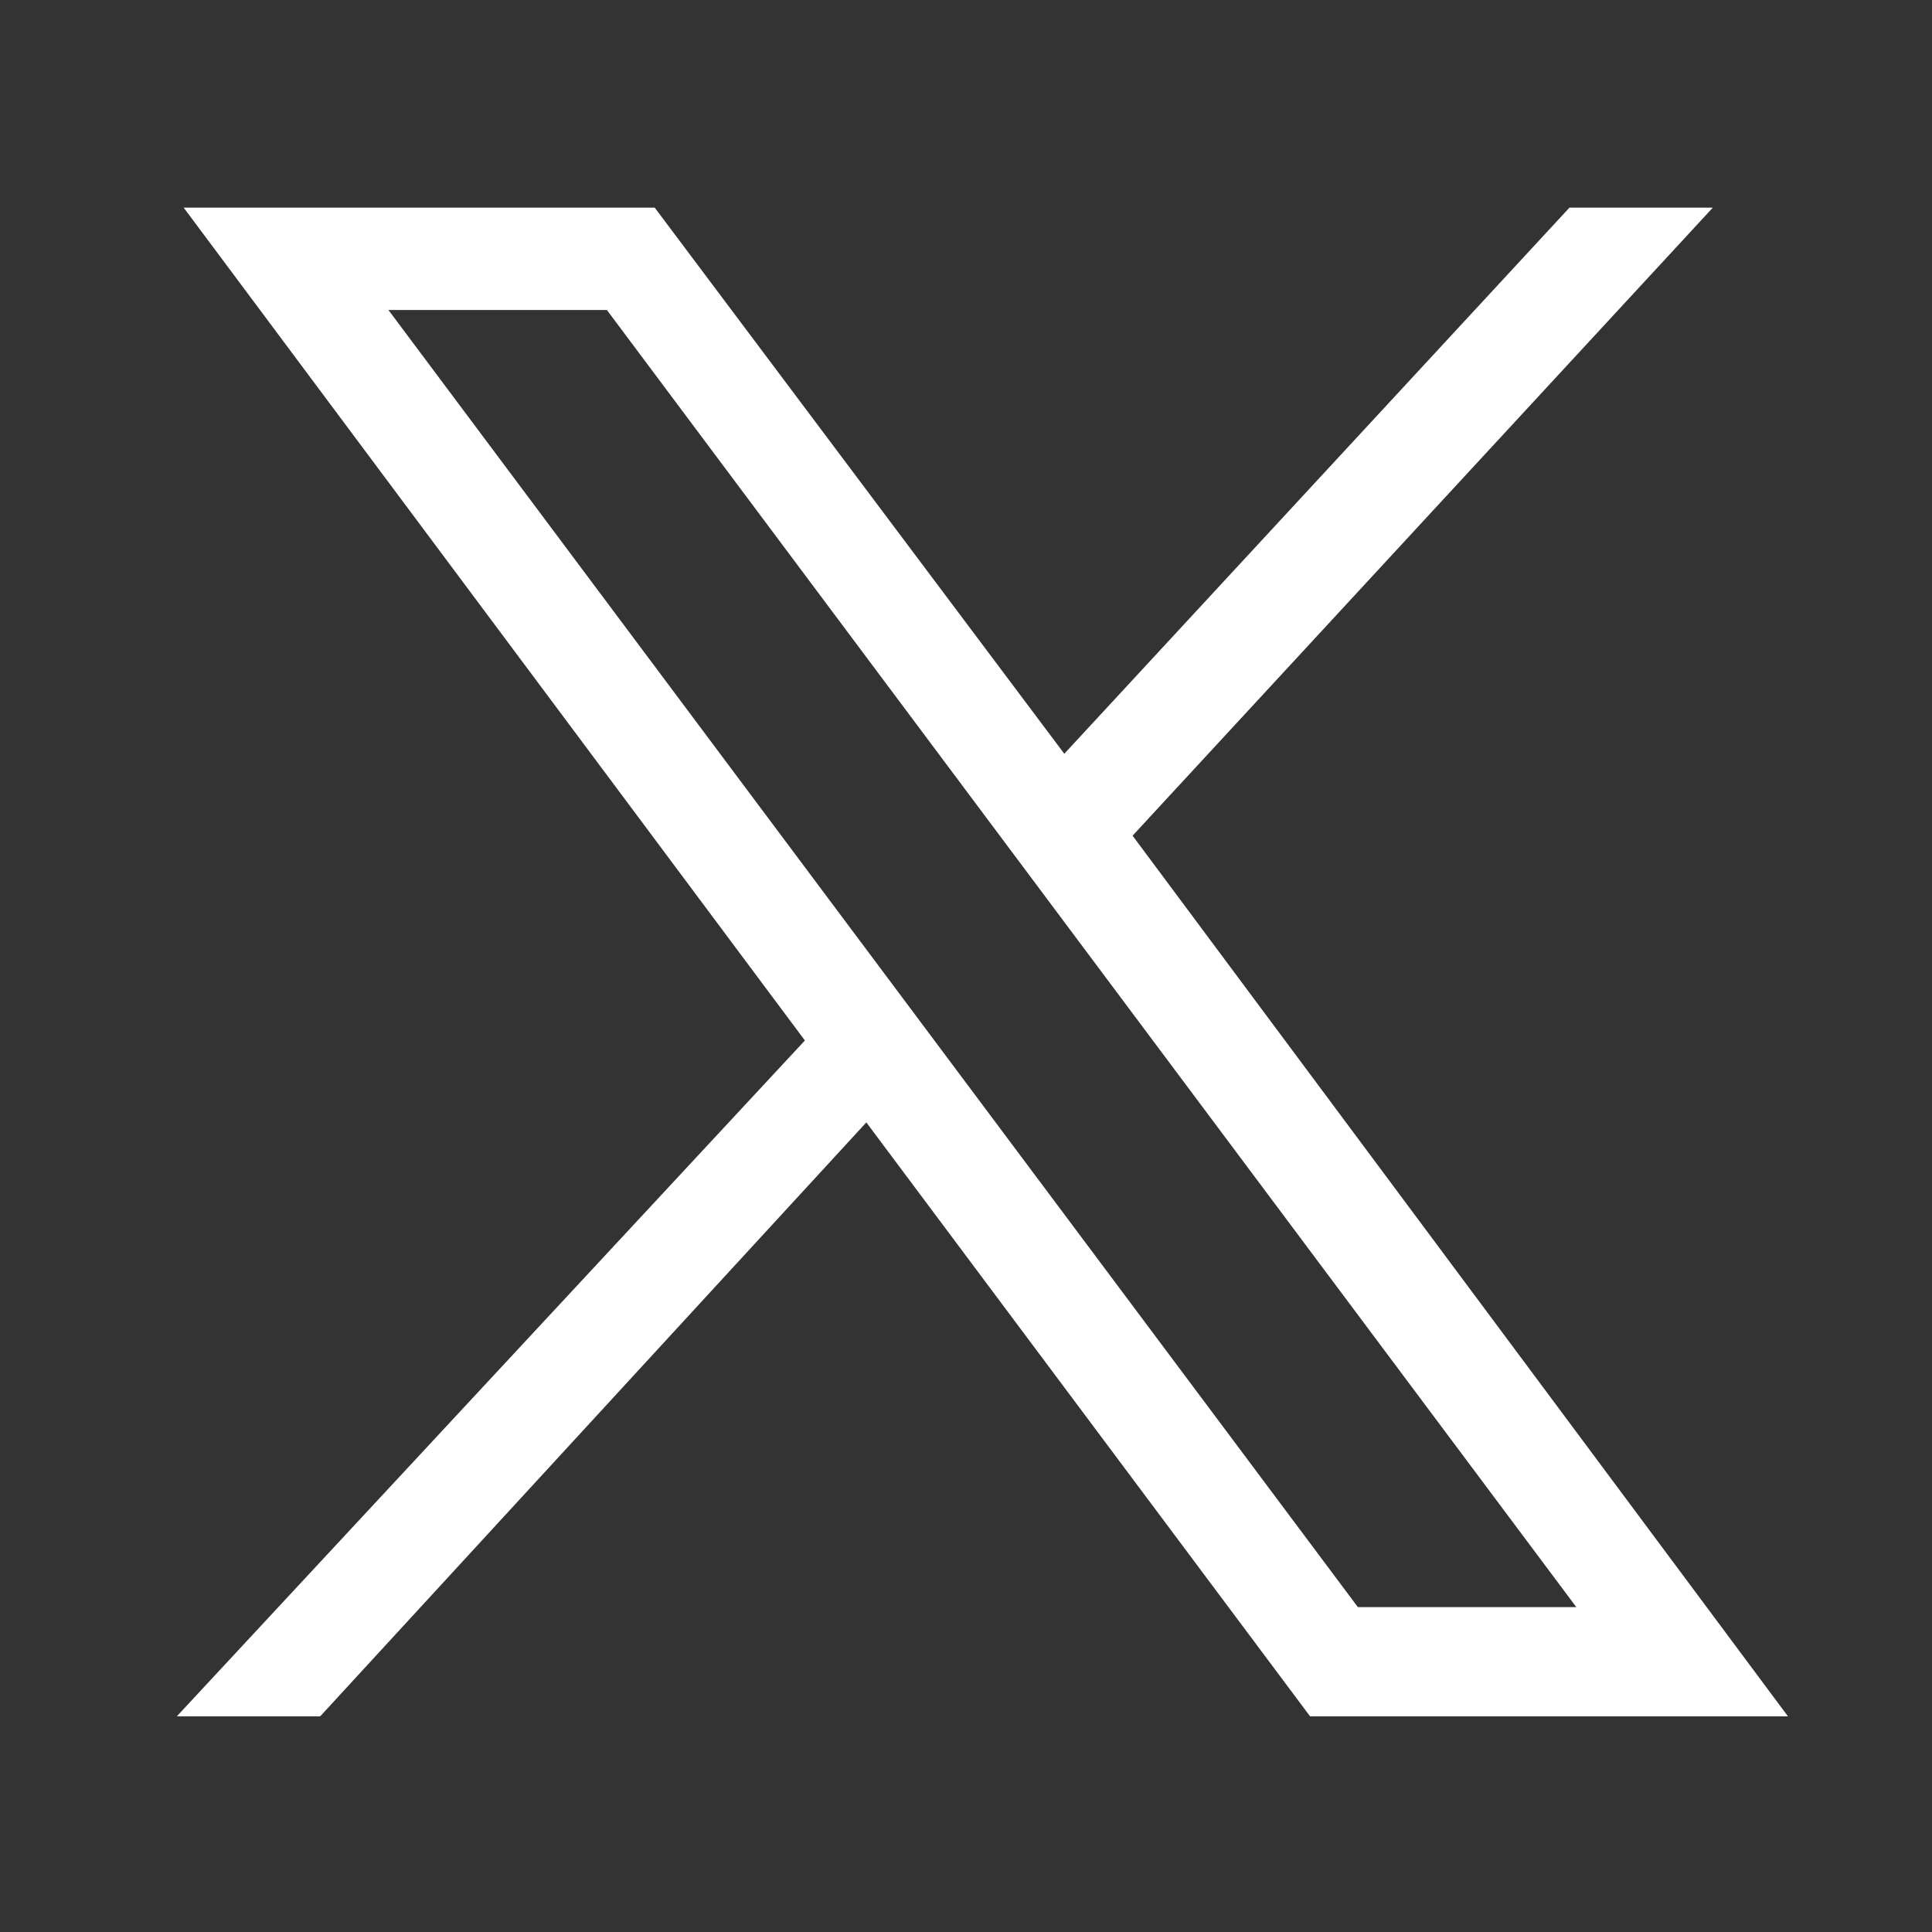 <?xml version="1.0" encoding="utf-8"?>
<!-- Generator: Adobe Illustrator 24.1.2, SVG Export Plug-In . SVG Version: 6.00 Build 0)  -->
<svg version="1.1" id="Capa_1" xmlns="http://www.w3.org/2000/svg" xmlns:xlink="http://www.w3.org/1999/xlink" x="0px" y="0px"
	 viewBox="0 0 28.3 28.3" style="enable-background:new 0 0 28.3 28.3;" xml:space="preserve">
<rect x="0" y="0" width="28.3" height="28.3" fill="#333333" stroke="none"/>
<style type="text/css">
	.st0{fill:#FFFFFF;}
</style>
<g id="layer1" transform="translate(52.39,-25.059)">
	<path id="path1009" class="st0" d="M-49.7,28.1l9.1,12.2l-9.2,9.9h2.1l8-8.7l6.5,8.7h7l-9.6-12.9l8.5-9.2h-2.1l-7.4,8l-6-8H-49.7z
		 M-46.7,29.6h3.2l14.2,19h-3.2L-46.7,29.6z"/>
</g>
</svg>
